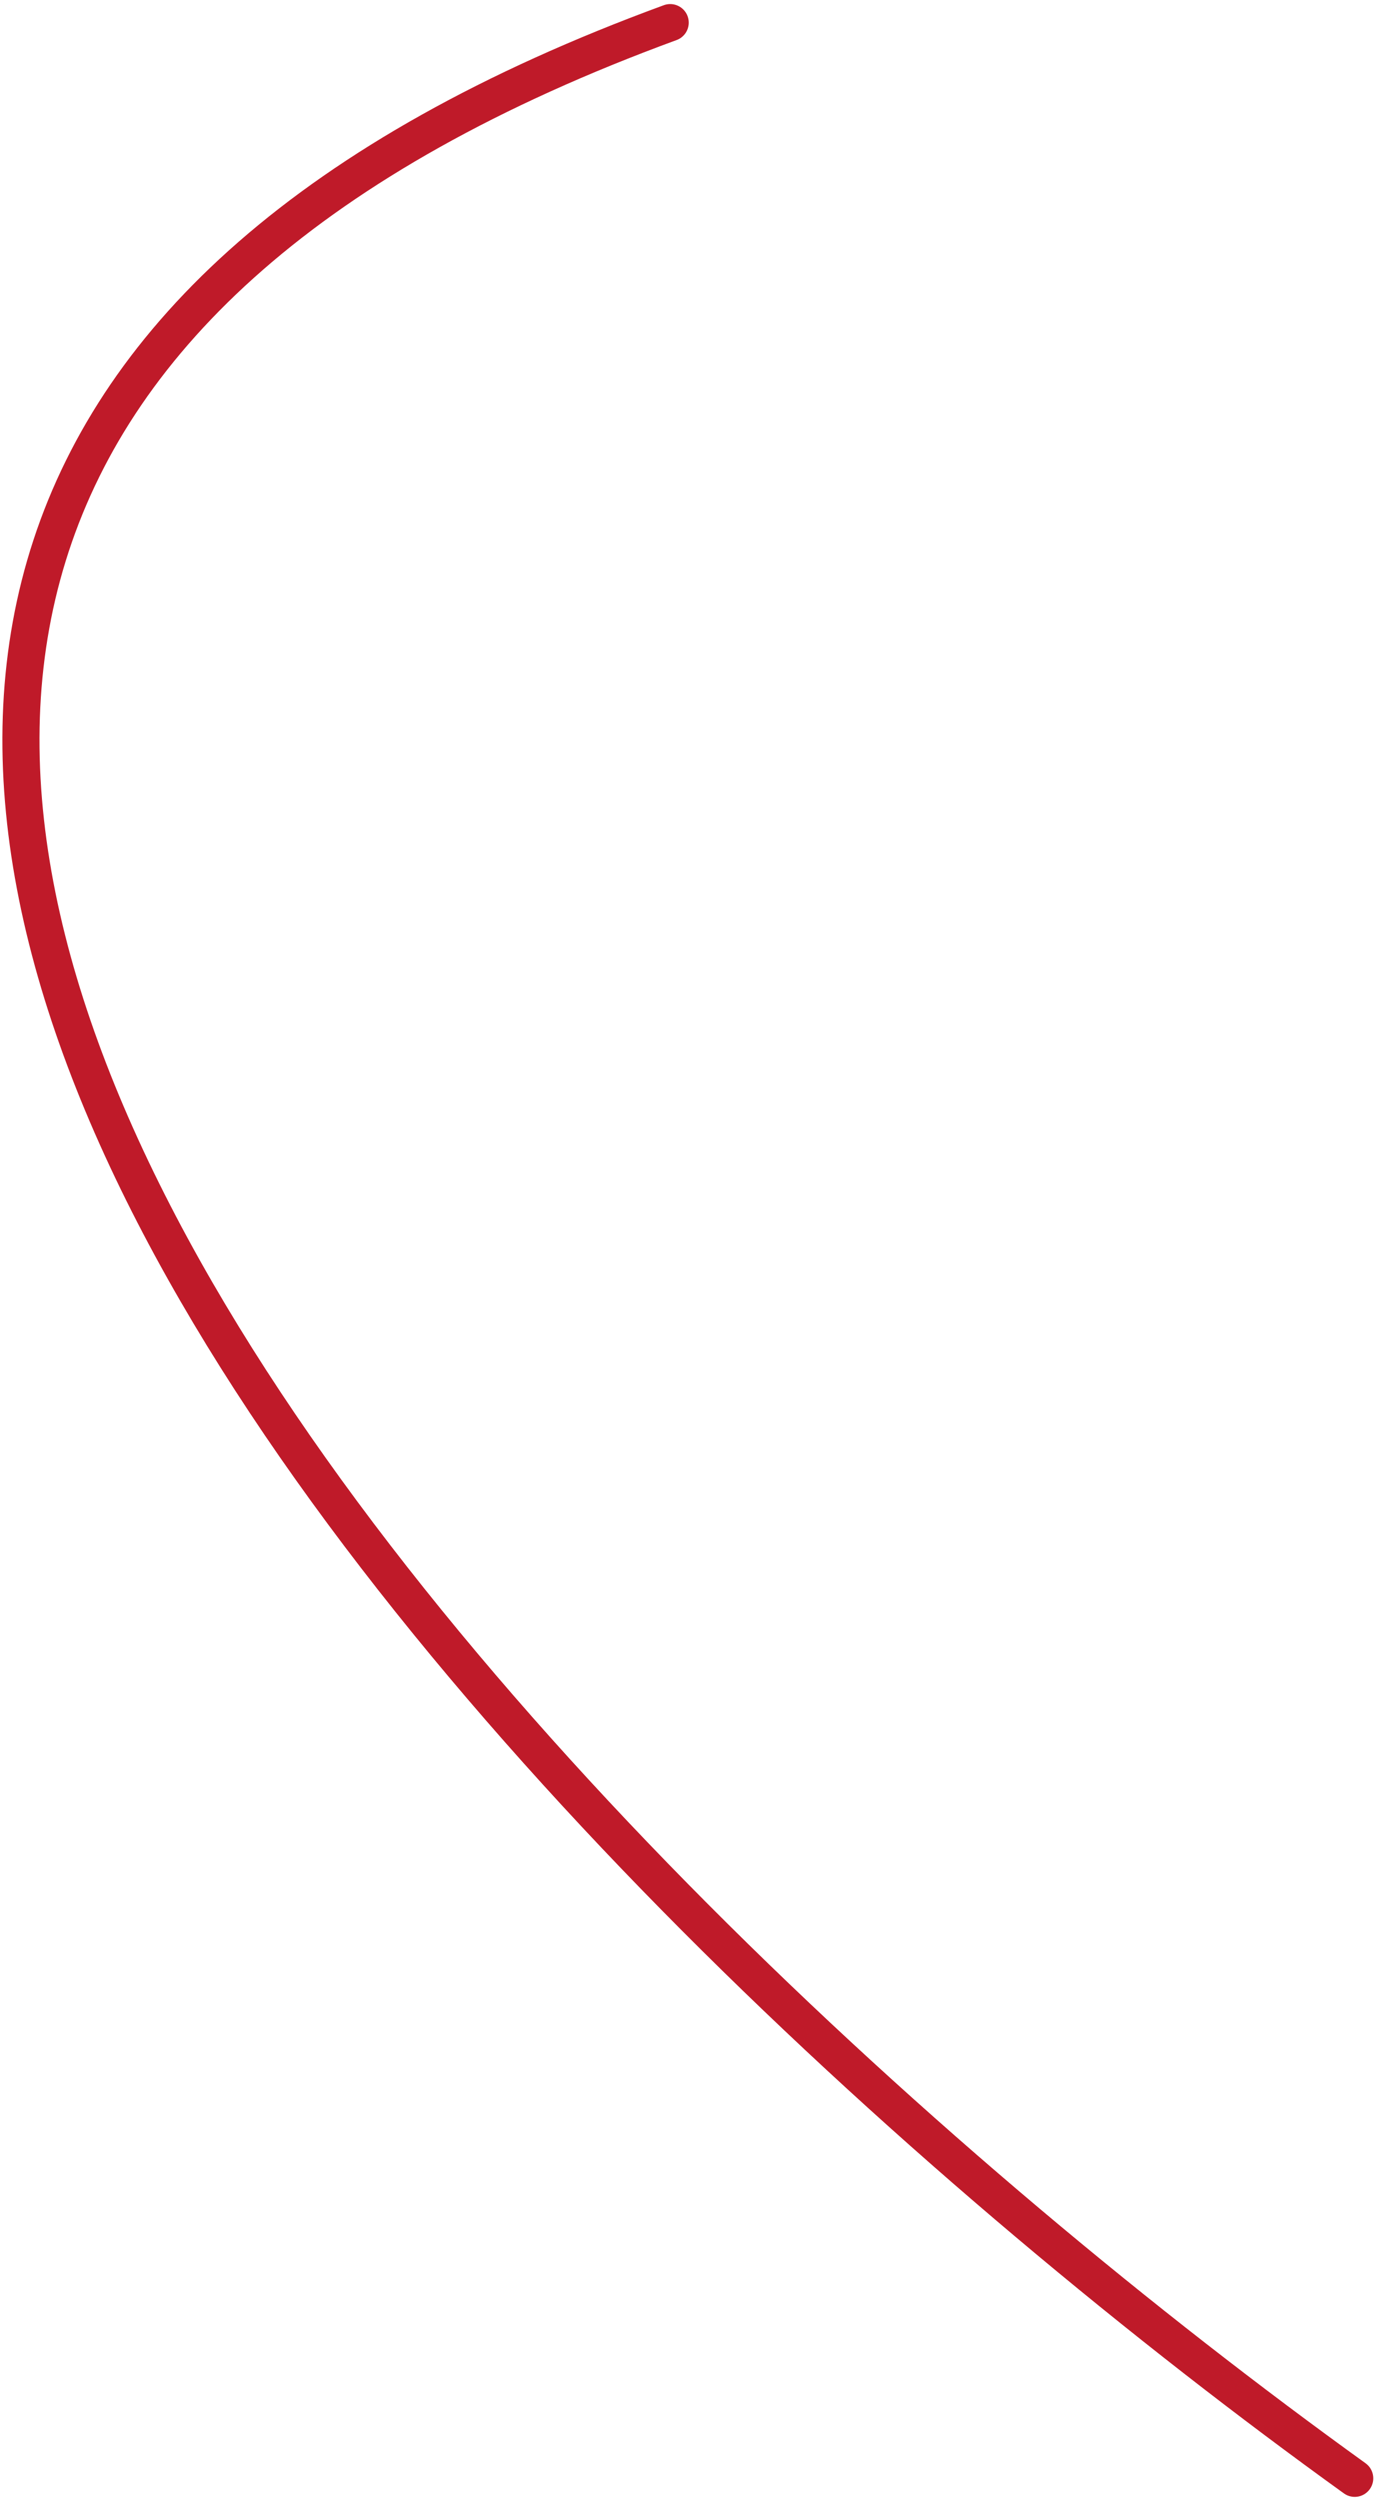 <svg width="223" height="404" viewBox="0 0 223 404" fill="none" xmlns="http://www.w3.org/2000/svg">
<path d="M219.073 400.483C84.853 303.879 -125.194 89.268 108.379 3.657" stroke="#BF1A29" stroke-width="6" stroke-linecap="round"/>
</svg>
